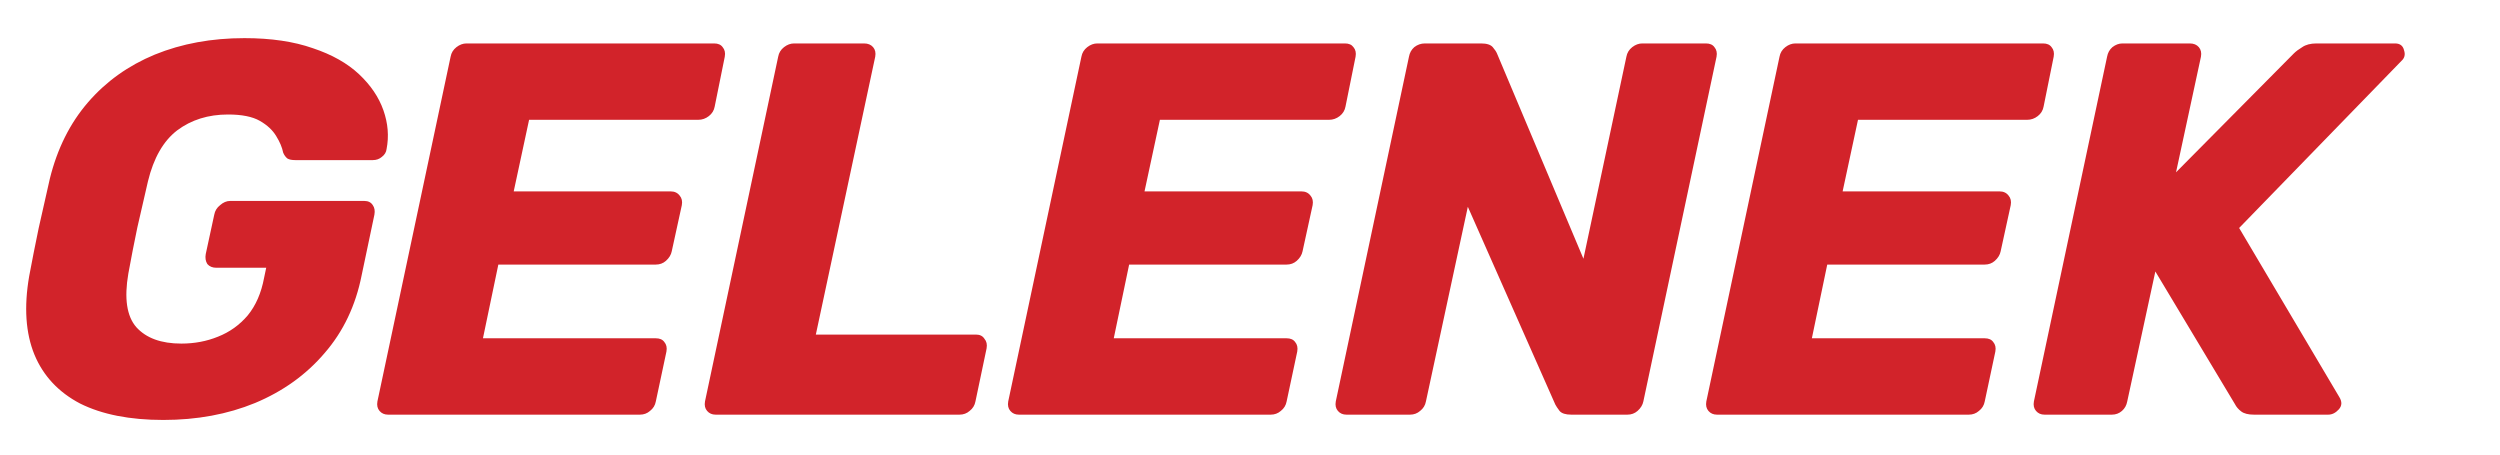 <svg width="165" height="30" viewBox="0 0 165 30" fill="none" xmlns="http://www.w3.org/2000/svg">
<path d="M10.78 27.717C8.563 27.717 6.732 27.355 5.285 26.632C3.862 25.886 2.858 24.812 2.275 23.412C1.692 21.989 1.575 20.262 1.925 18.232C2.112 17.229 2.322 16.167 2.555 15.047C2.812 13.904 3.057 12.819 3.29 11.792C3.78 9.809 4.62 8.129 5.81 6.752C7 5.376 8.47 4.326 10.22 3.602C11.993 2.879 13.965 2.517 16.135 2.517C17.885 2.517 19.39 2.739 20.65 3.182C21.91 3.602 22.925 4.174 23.695 4.897C24.465 5.621 25.002 6.414 25.305 7.277C25.608 8.141 25.678 8.992 25.515 9.832C25.492 10.042 25.387 10.217 25.2 10.357C25.037 10.497 24.838 10.567 24.605 10.567H19.495C19.262 10.567 19.087 10.532 18.97 10.462C18.853 10.369 18.76 10.241 18.69 10.077C18.62 9.727 18.468 9.366 18.235 8.992C18.002 8.596 17.64 8.257 17.15 7.977C16.66 7.697 15.96 7.557 15.05 7.557C13.743 7.557 12.623 7.907 11.69 8.607C10.78 9.307 10.138 10.427 9.765 11.967C9.532 12.97 9.298 13.986 9.065 15.012C8.855 16.015 8.657 17.03 8.47 18.057C8.19 19.691 8.365 20.869 8.995 21.592C9.648 22.316 10.64 22.677 11.97 22.677C12.833 22.677 13.638 22.526 14.385 22.222C15.155 21.919 15.808 21.452 16.345 20.822C16.882 20.169 17.243 19.34 17.43 18.337L17.57 17.672H14.28C14.023 17.672 13.825 17.59 13.685 17.427C13.568 17.241 13.533 17.019 13.58 16.762L14.14 14.172C14.187 13.915 14.315 13.706 14.525 13.542C14.735 13.355 14.957 13.262 15.19 13.262H24.045C24.302 13.262 24.488 13.355 24.605 13.542C24.722 13.706 24.757 13.915 24.71 14.172L23.87 18.162C23.473 20.169 22.657 21.884 21.42 23.307C20.207 24.73 18.678 25.827 16.835 26.597C15.015 27.344 12.997 27.717 10.78 27.717ZM25.61 27.367C25.377 27.367 25.19 27.285 25.05 27.122C24.91 26.959 24.864 26.749 24.91 26.492L29.74 3.742C29.787 3.486 29.915 3.276 30.125 3.112C30.335 2.949 30.557 2.867 30.79 2.867H47.135C47.392 2.867 47.579 2.949 47.695 3.112C47.835 3.276 47.882 3.486 47.835 3.742L47.17 7.032C47.124 7.289 46.995 7.499 46.785 7.662C46.575 7.826 46.342 7.907 46.085 7.907H34.92L33.905 12.632H44.265C44.522 12.632 44.72 12.726 44.86 12.912C45 13.075 45.047 13.286 45 13.542L44.335 16.587C44.289 16.82 44.16 17.03 43.95 17.217C43.764 17.381 43.542 17.462 43.285 17.462H32.89L31.875 22.327H43.285C43.542 22.327 43.729 22.409 43.845 22.572C43.985 22.735 44.032 22.945 43.985 23.202L43.285 26.492C43.239 26.749 43.11 26.959 42.9 27.122C42.714 27.285 42.492 27.367 42.235 27.367H25.61ZM47.23 27.367C46.996 27.367 46.81 27.285 46.67 27.122C46.53 26.959 46.483 26.749 46.53 26.492L51.36 3.742C51.406 3.486 51.535 3.276 51.745 3.112C51.955 2.949 52.176 2.867 52.41 2.867H57.03C57.286 2.867 57.485 2.949 57.625 3.112C57.765 3.276 57.811 3.486 57.765 3.742L53.845 22.082H64.415C64.671 22.082 64.858 22.175 64.975 22.362C65.115 22.526 65.161 22.735 65.115 22.992L64.38 26.492C64.333 26.749 64.205 26.959 63.995 27.122C63.808 27.285 63.586 27.367 63.33 27.367H47.23ZM67.243 27.367C67.009 27.367 66.823 27.285 66.683 27.122C66.543 26.959 66.496 26.749 66.543 26.492L71.373 3.742C71.419 3.486 71.548 3.276 71.758 3.112C71.968 2.949 72.189 2.867 72.423 2.867H88.768C89.024 2.867 89.211 2.949 89.328 3.112C89.468 3.276 89.514 3.486 89.468 3.742L88.803 7.032C88.756 7.289 88.628 7.499 88.418 7.662C88.208 7.826 87.974 7.907 87.718 7.907H76.553L75.538 12.632H85.898C86.154 12.632 86.353 12.726 86.493 12.912C86.633 13.075 86.679 13.286 86.633 13.542L85.968 16.587C85.921 16.82 85.793 17.03 85.583 17.217C85.396 17.381 85.174 17.462 84.918 17.462H74.523L73.508 22.327H84.918C85.174 22.327 85.361 22.409 85.478 22.572C85.618 22.735 85.664 22.945 85.618 23.202L84.918 26.492C84.871 26.749 84.743 26.959 84.533 27.122C84.346 27.285 84.124 27.367 83.868 27.367H67.243ZM88.862 27.367C88.629 27.367 88.442 27.285 88.302 27.122C88.162 26.959 88.115 26.749 88.162 26.492L92.992 3.742C93.039 3.486 93.155 3.276 93.342 3.112C93.552 2.949 93.785 2.867 94.042 2.867H97.752C98.125 2.867 98.382 2.949 98.522 3.112C98.662 3.276 98.755 3.416 98.802 3.532L104.507 17.077L107.342 3.742C107.389 3.486 107.517 3.276 107.727 3.112C107.937 2.949 108.159 2.867 108.392 2.867H112.592C112.849 2.867 113.035 2.949 113.152 3.112C113.292 3.276 113.339 3.486 113.292 3.742L108.462 26.492C108.415 26.726 108.287 26.936 108.077 27.122C107.89 27.285 107.669 27.367 107.412 27.367H103.702C103.329 27.367 103.072 27.285 102.932 27.122C102.792 26.936 102.699 26.796 102.652 26.702L96.877 13.647L94.112 26.492C94.065 26.749 93.937 26.959 93.727 27.122C93.54 27.285 93.319 27.367 93.062 27.367H88.862ZM113.318 27.367C113.085 27.367 112.898 27.285 112.758 27.122C112.618 26.959 112.572 26.749 112.618 26.492L117.448 3.742C117.495 3.486 117.623 3.276 117.833 3.112C118.043 2.949 118.265 2.867 118.498 2.867H134.843C135.1 2.867 135.287 2.949 135.403 3.112C135.543 3.276 135.59 3.486 135.543 3.742L134.878 7.032C134.832 7.289 134.703 7.499 134.493 7.662C134.283 7.826 134.05 7.907 133.793 7.907H122.628L121.613 12.632H131.973C132.23 12.632 132.428 12.726 132.568 12.912C132.708 13.075 132.755 13.286 132.708 13.542L132.043 16.587C131.997 16.82 131.868 17.03 131.658 17.217C131.472 17.381 131.25 17.462 130.993 17.462H120.598L119.583 22.327H130.993C131.25 22.327 131.437 22.409 131.553 22.572C131.693 22.735 131.74 22.945 131.693 23.202L130.993 26.492C130.947 26.749 130.818 26.959 130.608 27.122C130.422 27.285 130.2 27.367 129.943 27.367H113.318ZM134.938 27.367C134.704 27.367 134.518 27.285 134.378 27.122C134.238 26.959 134.191 26.749 134.238 26.492L139.068 3.742C139.114 3.486 139.231 3.276 139.418 3.112C139.628 2.949 139.849 2.867 140.083 2.867H144.528C144.784 2.867 144.983 2.949 145.123 3.112C145.263 3.276 145.309 3.486 145.263 3.742L143.618 11.372L151.388 3.532C151.528 3.392 151.714 3.252 151.948 3.112C152.181 2.949 152.496 2.867 152.893 2.867H158.073C158.399 2.867 158.598 3.019 158.668 3.322C158.761 3.602 158.703 3.836 158.493 4.022L147.783 15.047L154.398 26.212C154.584 26.515 154.573 26.784 154.363 27.017C154.153 27.25 153.919 27.367 153.663 27.367H148.763C148.389 27.367 148.109 27.297 147.923 27.157C147.736 27.017 147.596 26.854 147.503 26.667L142.253 17.917L140.398 26.492C140.351 26.749 140.234 26.959 140.048 27.122C139.861 27.285 139.639 27.367 139.383 27.367H134.938Z" fill="#D2232A"/>
</svg>
